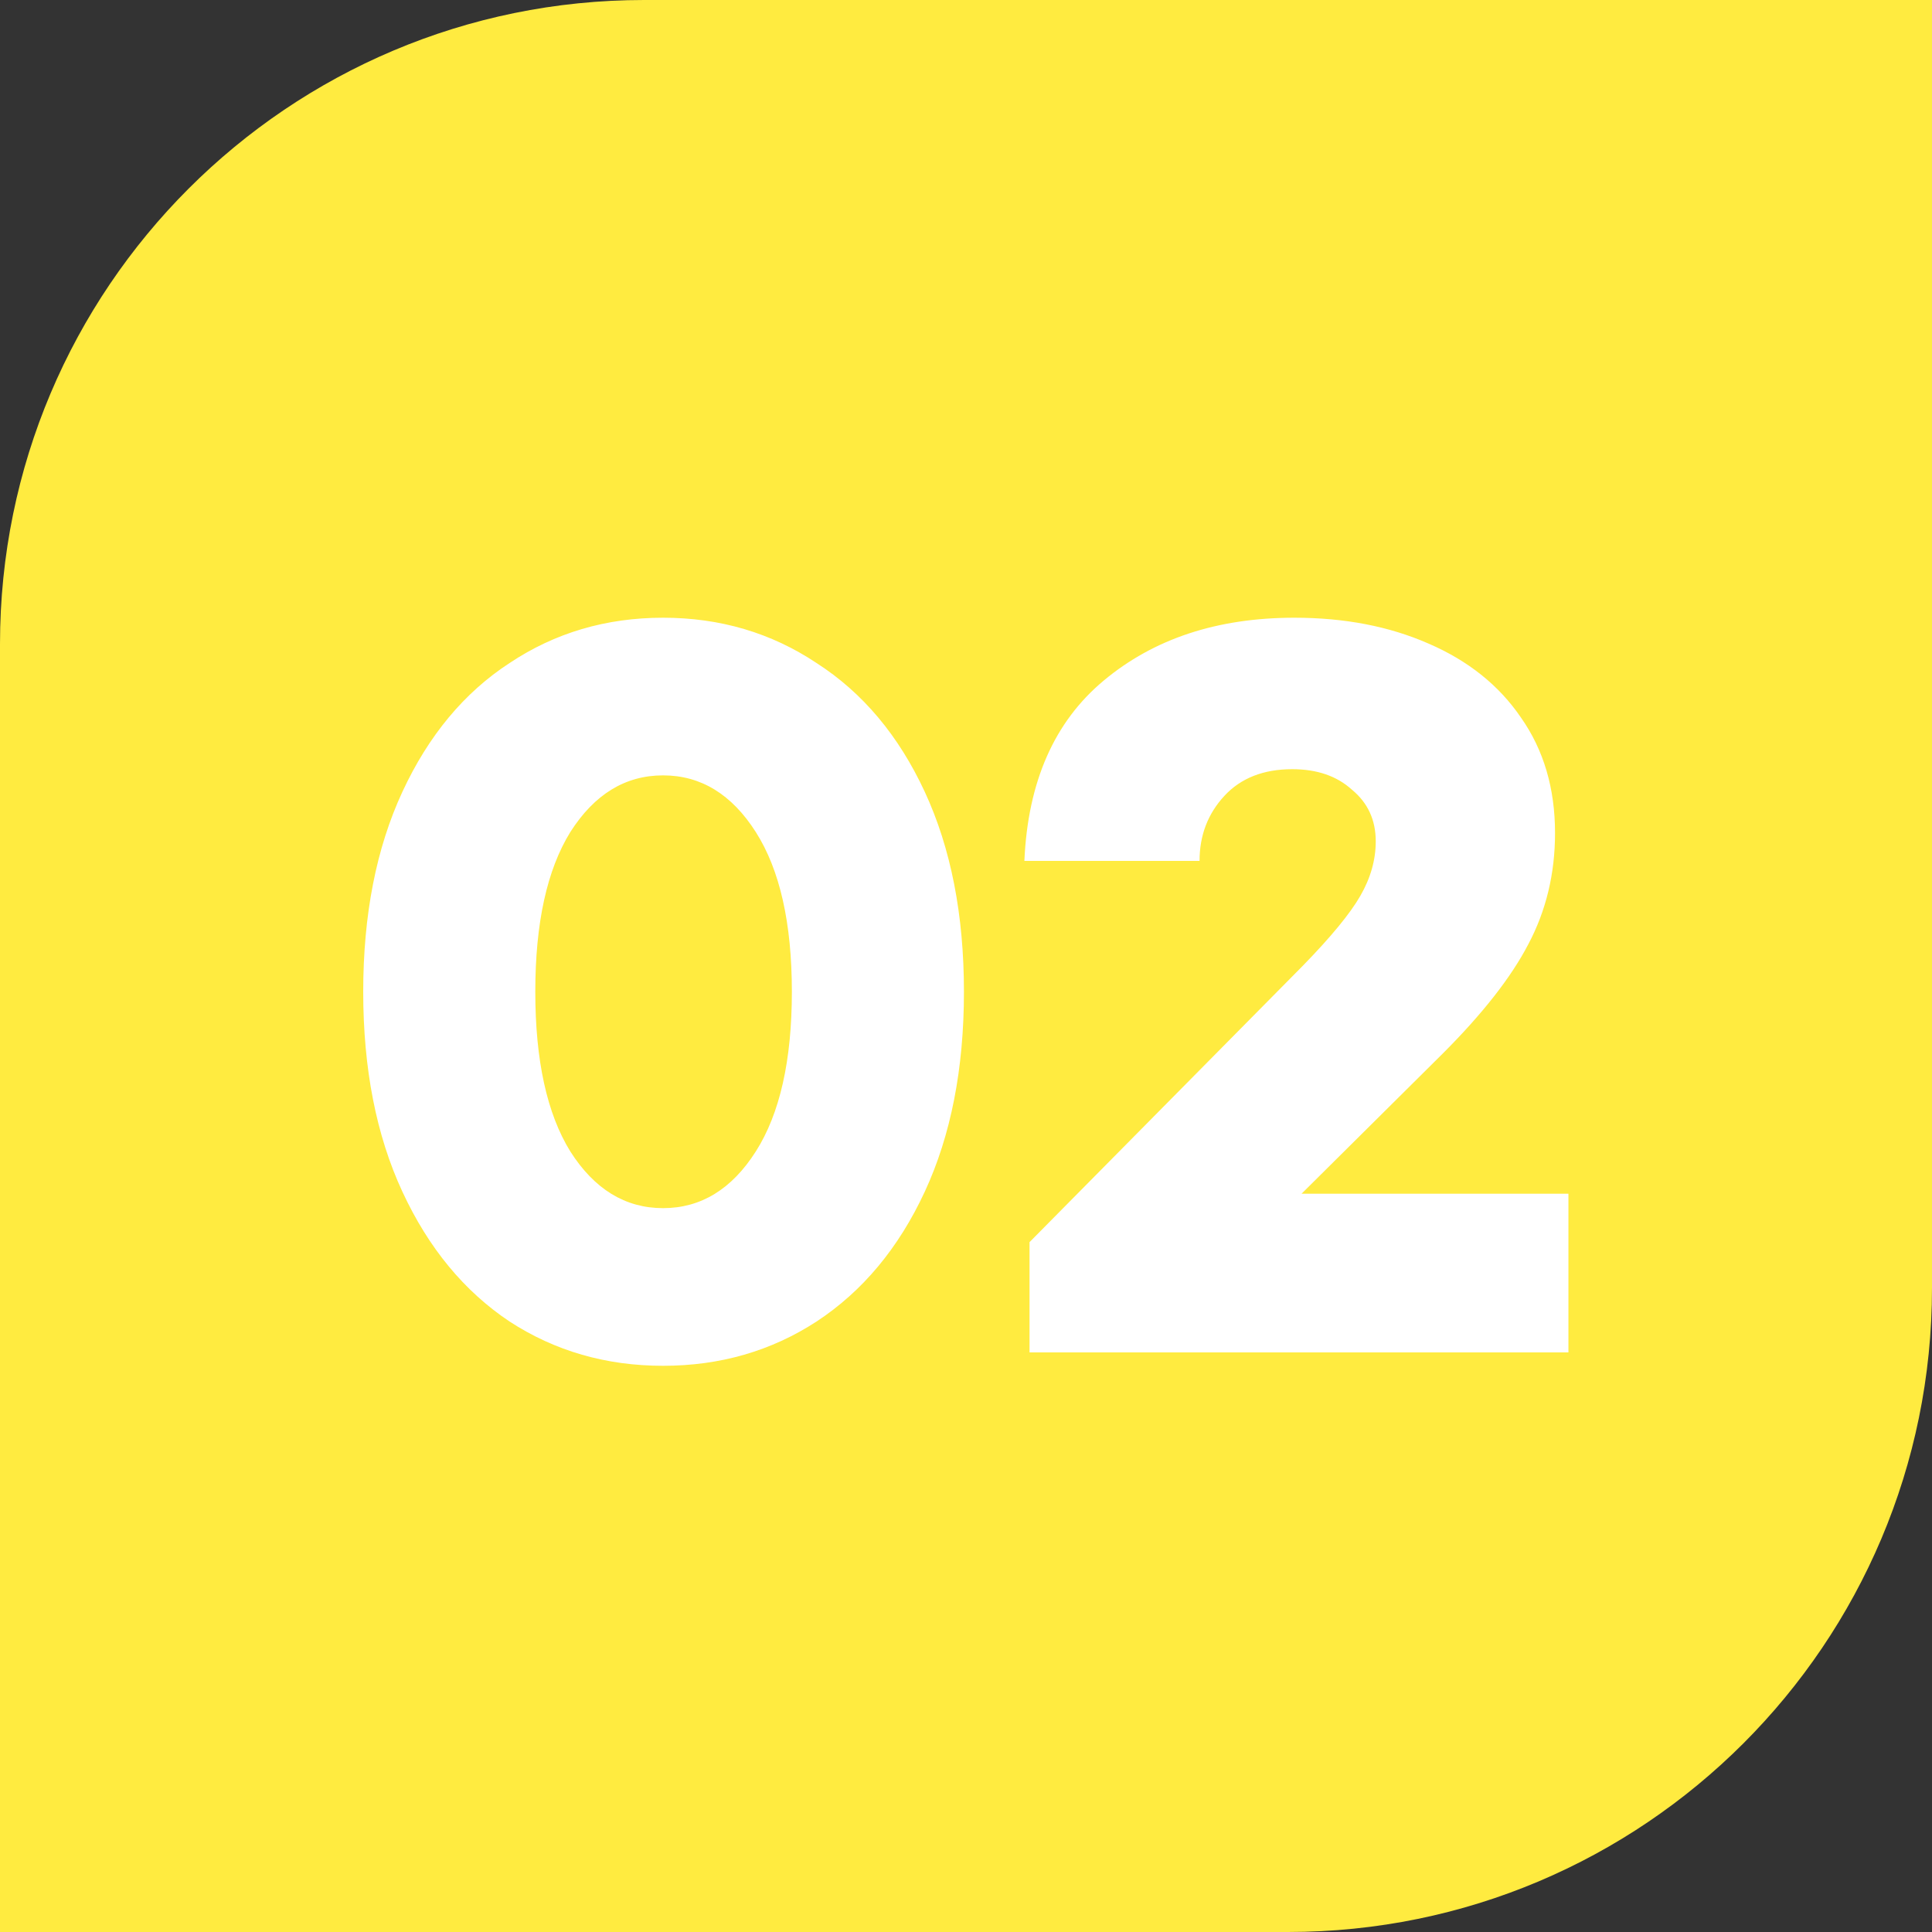 <?xml version="1.0" encoding="UTF-8"?> <svg xmlns="http://www.w3.org/2000/svg" width="60" height="60" viewBox="0 0 60 60" fill="none"><rect x="0" y="0" width="60" height="60" fill="#333333" stroke="none"/><path d="M0 20C0 8.954 8.954 0 20 0H60V40C60 51.046 51.046 60 40 60H0V20Z" fill="#FFEB40"></path><path d="M20.592 42.416C18.821 42.416 17.232 41.957 15.824 41.04C14.416 40.101 13.307 38.757 12.496 37.008C11.685 35.259 11.28 33.189 11.28 30.8C11.28 28.411 11.685 26.341 12.496 24.592C13.307 22.843 14.416 21.509 15.824 20.592C17.232 19.653 18.821 19.184 20.592 19.184C22.363 19.184 23.952 19.653 25.36 20.592C26.789 21.509 27.909 22.843 28.72 24.592C29.531 26.341 29.936 28.411 29.936 30.8C29.936 33.189 29.531 35.259 28.72 37.008C27.909 38.757 26.789 40.101 25.36 41.04C23.952 41.957 22.363 42.416 20.592 42.416ZM20.592 37.52C21.765 37.52 22.725 36.933 23.472 35.76C24.219 34.587 24.592 32.933 24.592 30.8C24.592 28.667 24.219 27.013 23.472 25.84C22.725 24.667 21.765 24.08 20.592 24.08C19.419 24.08 18.459 24.667 17.712 25.84C16.987 27.013 16.624 28.667 16.624 30.8C16.624 32.933 16.987 34.587 17.712 35.76C18.459 36.933 19.419 37.52 20.592 37.52ZM40.421 37.072H48.709V42H31.973V38.576L40.453 30C41.328 29.104 41.925 28.379 42.245 27.824C42.565 27.269 42.725 26.704 42.725 26.128C42.725 25.467 42.48 24.933 41.989 24.528C41.52 24.101 40.901 23.888 40.133 23.888C39.237 23.888 38.533 24.165 38.021 24.72C37.509 25.275 37.253 25.947 37.253 26.736H31.813C31.92 24.283 32.741 22.416 34.277 21.136C35.835 19.835 37.808 19.184 40.197 19.184C41.755 19.184 43.141 19.451 44.357 19.984C45.595 20.517 46.555 21.285 47.237 22.288C47.941 23.291 48.293 24.485 48.293 25.872C48.293 27.131 48.016 28.283 47.461 29.328C46.928 30.352 46.043 31.483 44.805 32.72L40.421 37.072Z" fill="white"></path></svg> 